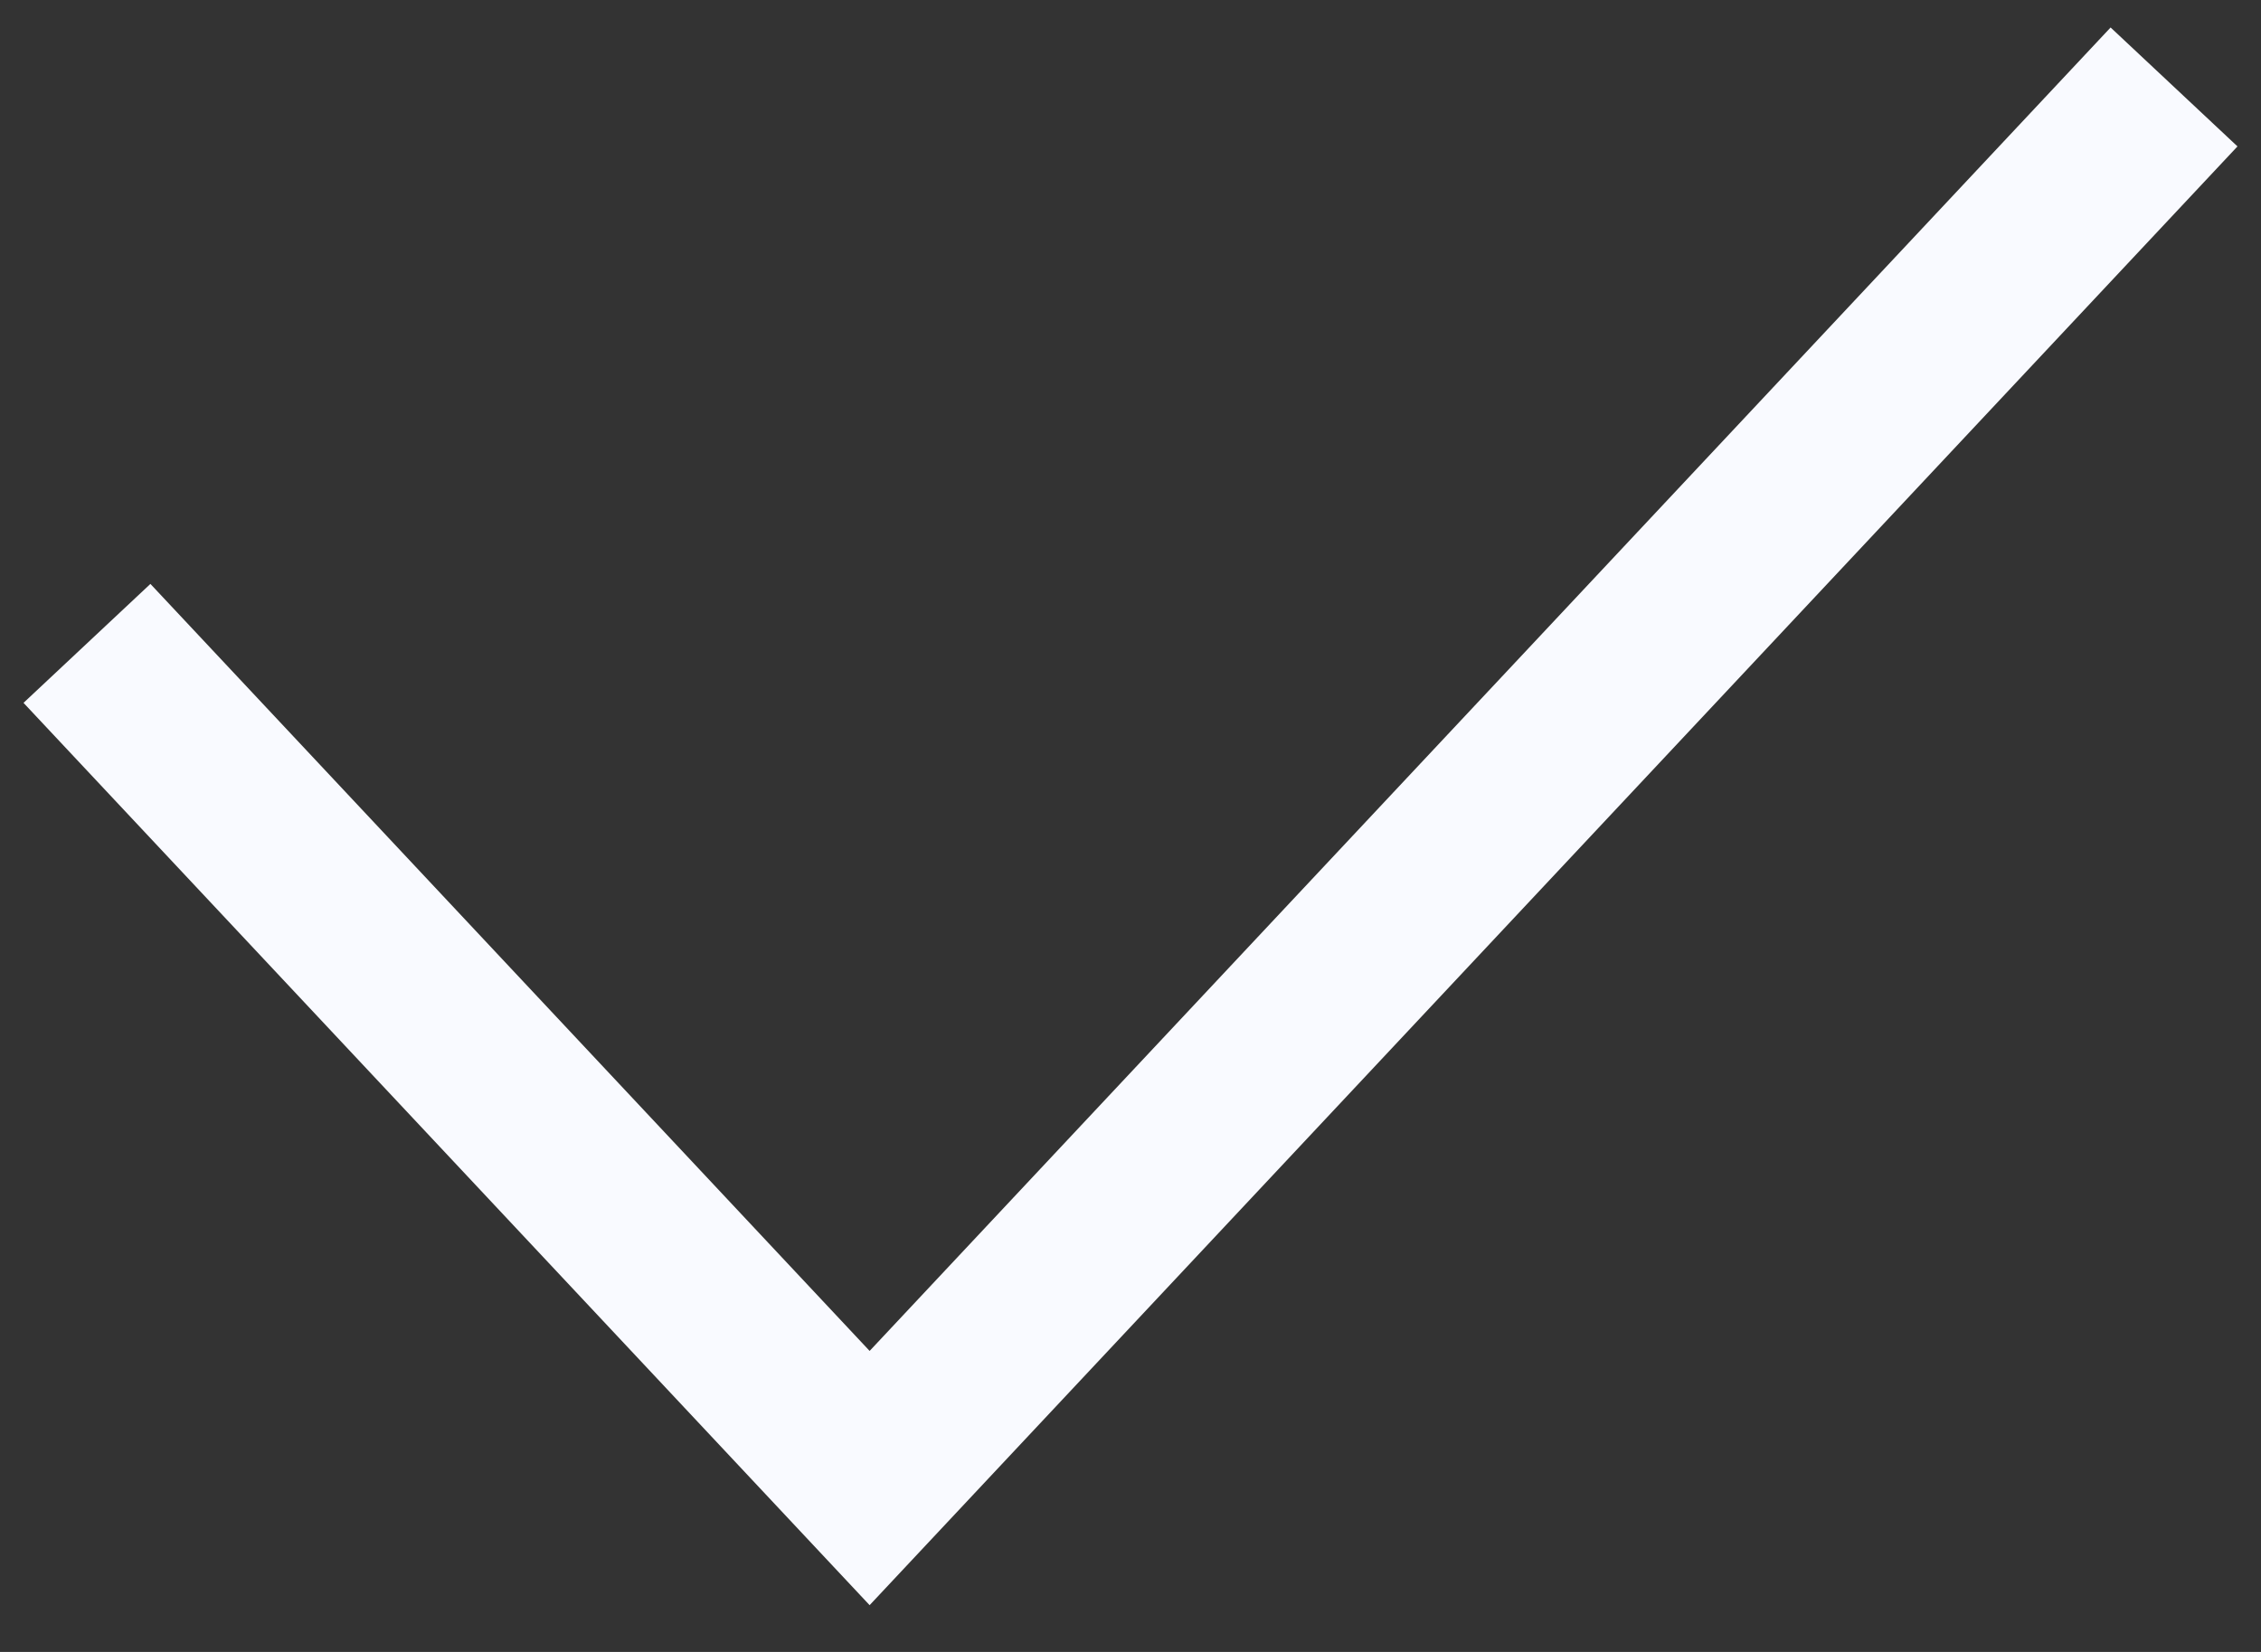 <?xml version="1.0" encoding="UTF-8"?> <svg xmlns="http://www.w3.org/2000/svg" width="26" height="19" viewBox="0 0 26 19" fill="none"><rect x="0" y="0" width="26" height="19" fill="#333333" stroke="none"/><g clip-path="url(#clip0_5369_9625)"><path d="M1 7.4L10 17L25 1" stroke="#F9FAFF" stroke-width="2"></path></g><defs><clipPath id="clip0_5369_9625"><rect width="26" height="19" fill="white"></rect></clipPath></defs></svg> 